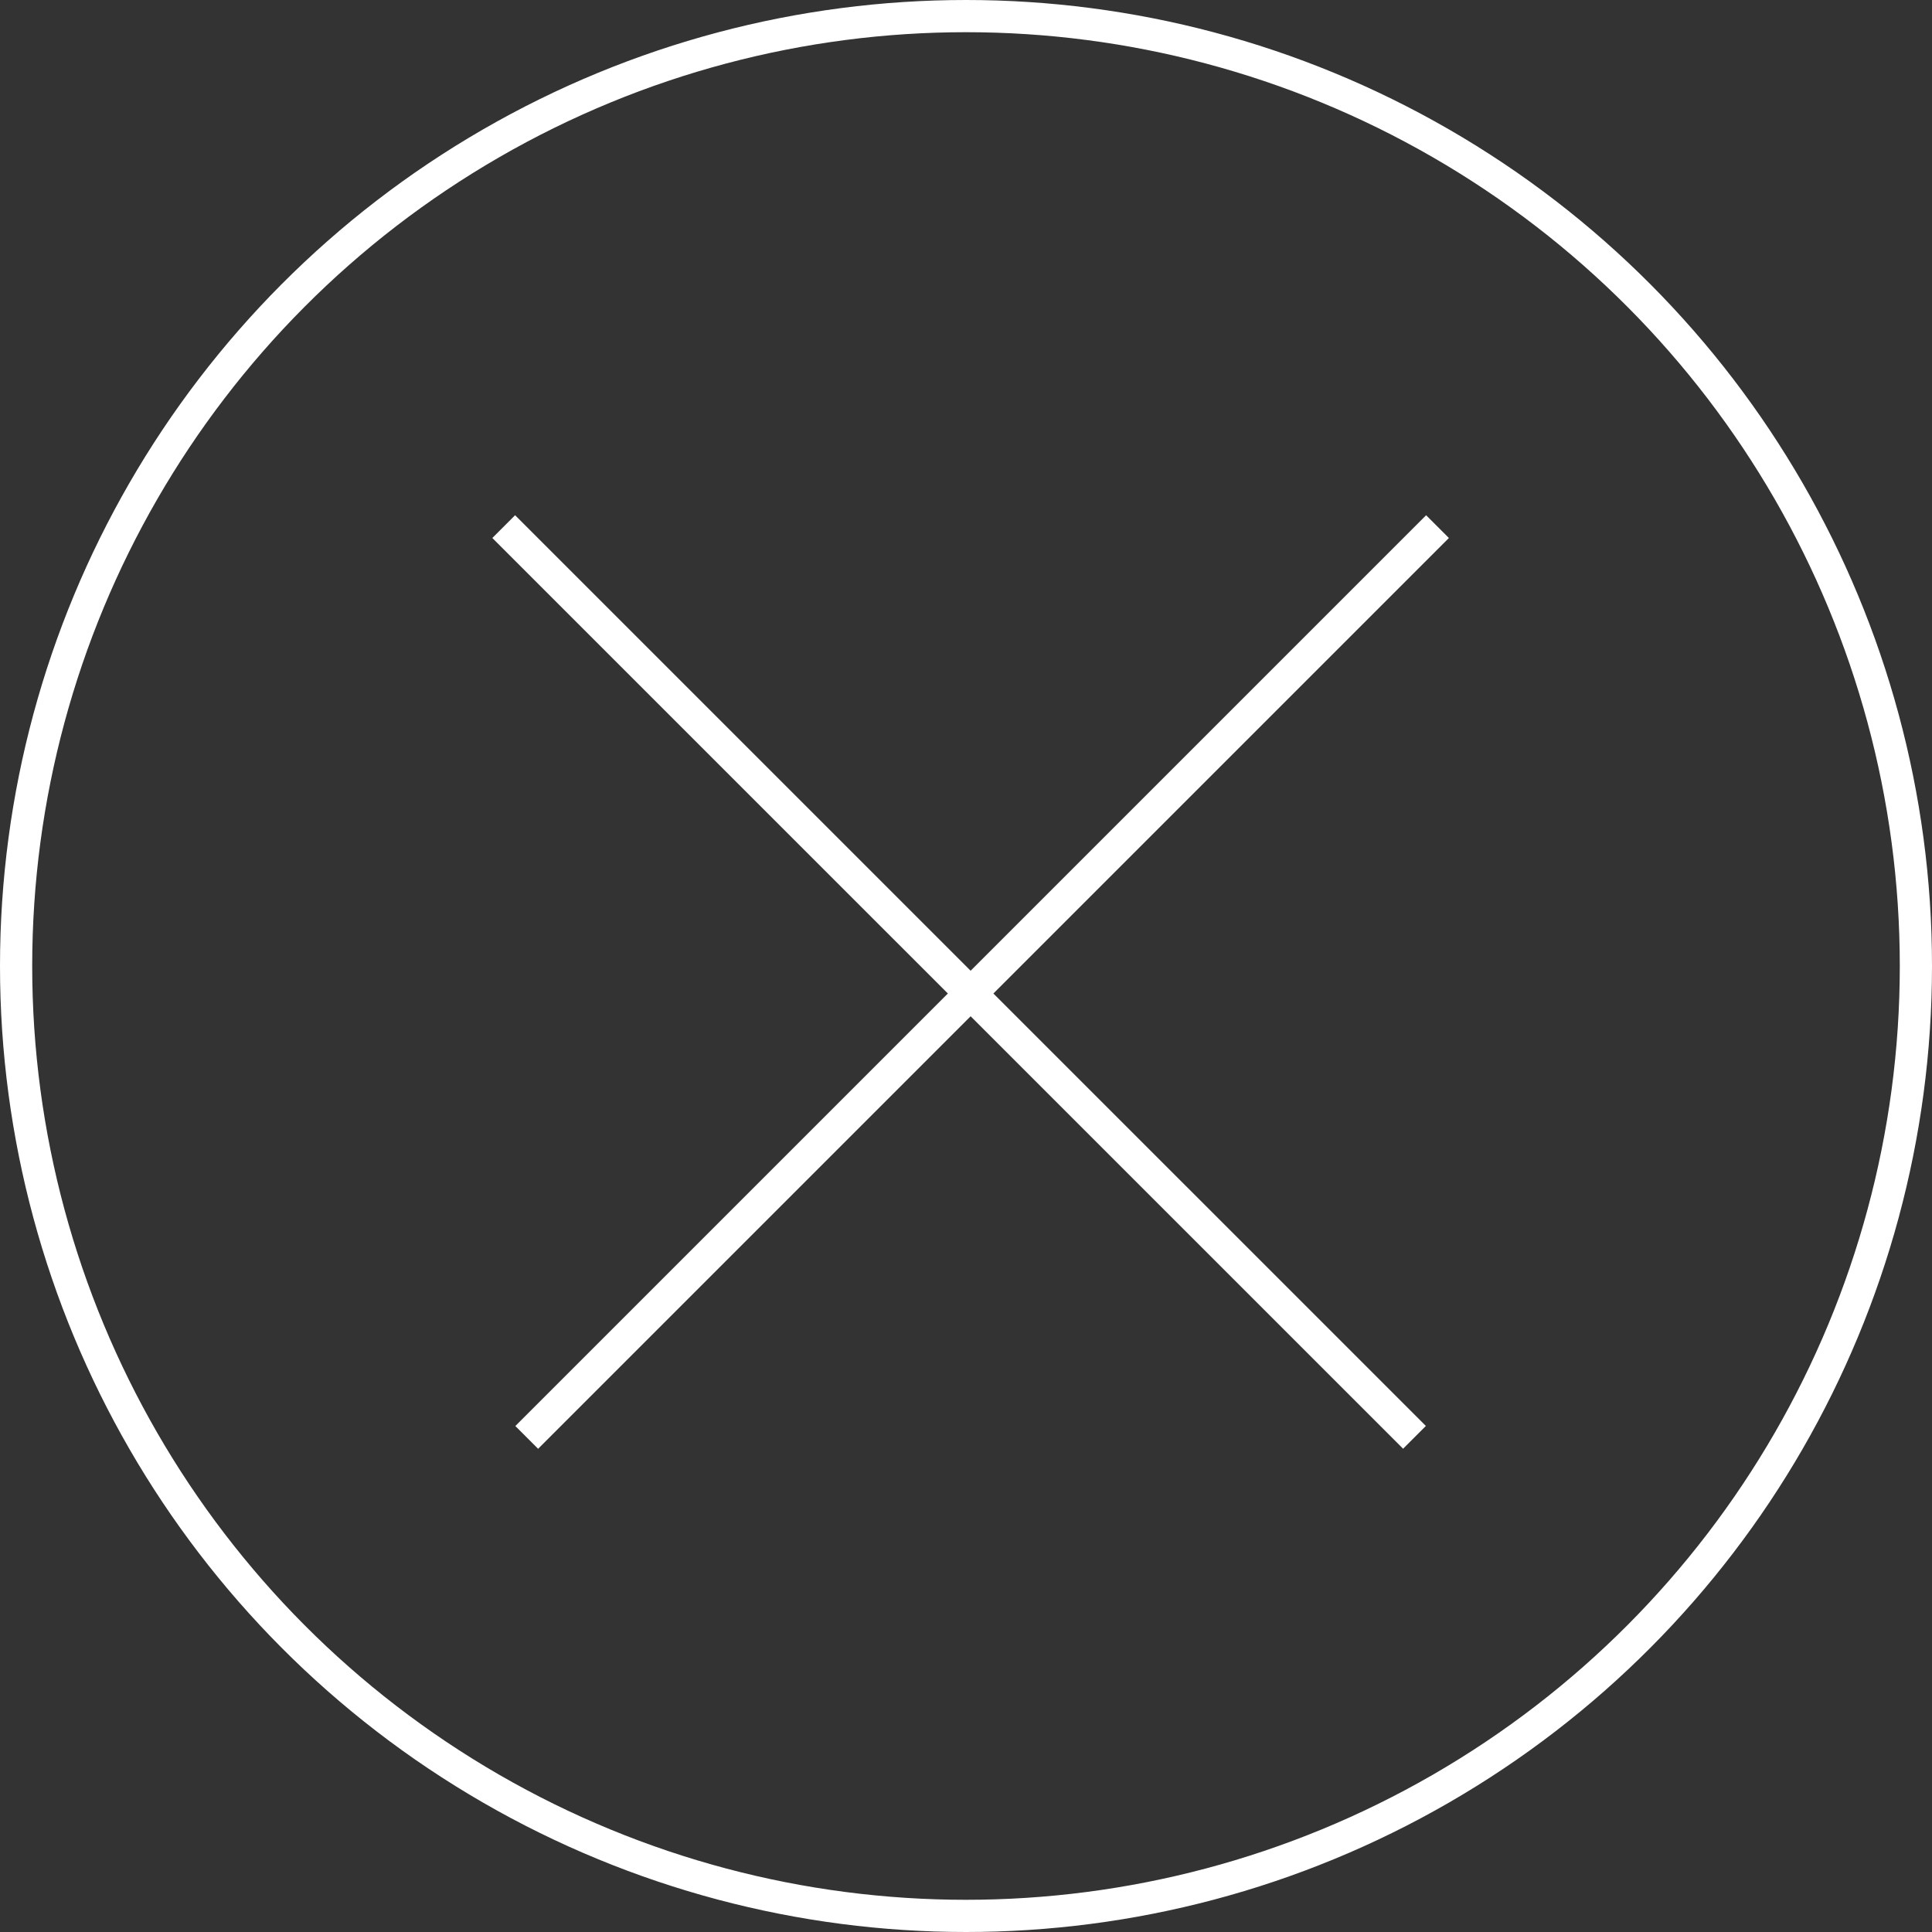 <svg width="60" height="60" viewBox="0 0 60 60" fill="none" xmlns="http://www.w3.org/2000/svg">
<rect x="0" y="0" width="60" height="60" fill="#333333" stroke="none"/>
<circle cx="30" cy="30" r="29.5" stroke="white"/>
<line x1="44.643" y1="16.355" x2="16.358" y2="44.64" stroke="white"/>
<line x1="43.928" y1="44.638" x2="15.643" y2="16.354" stroke="white"/>
</svg>
